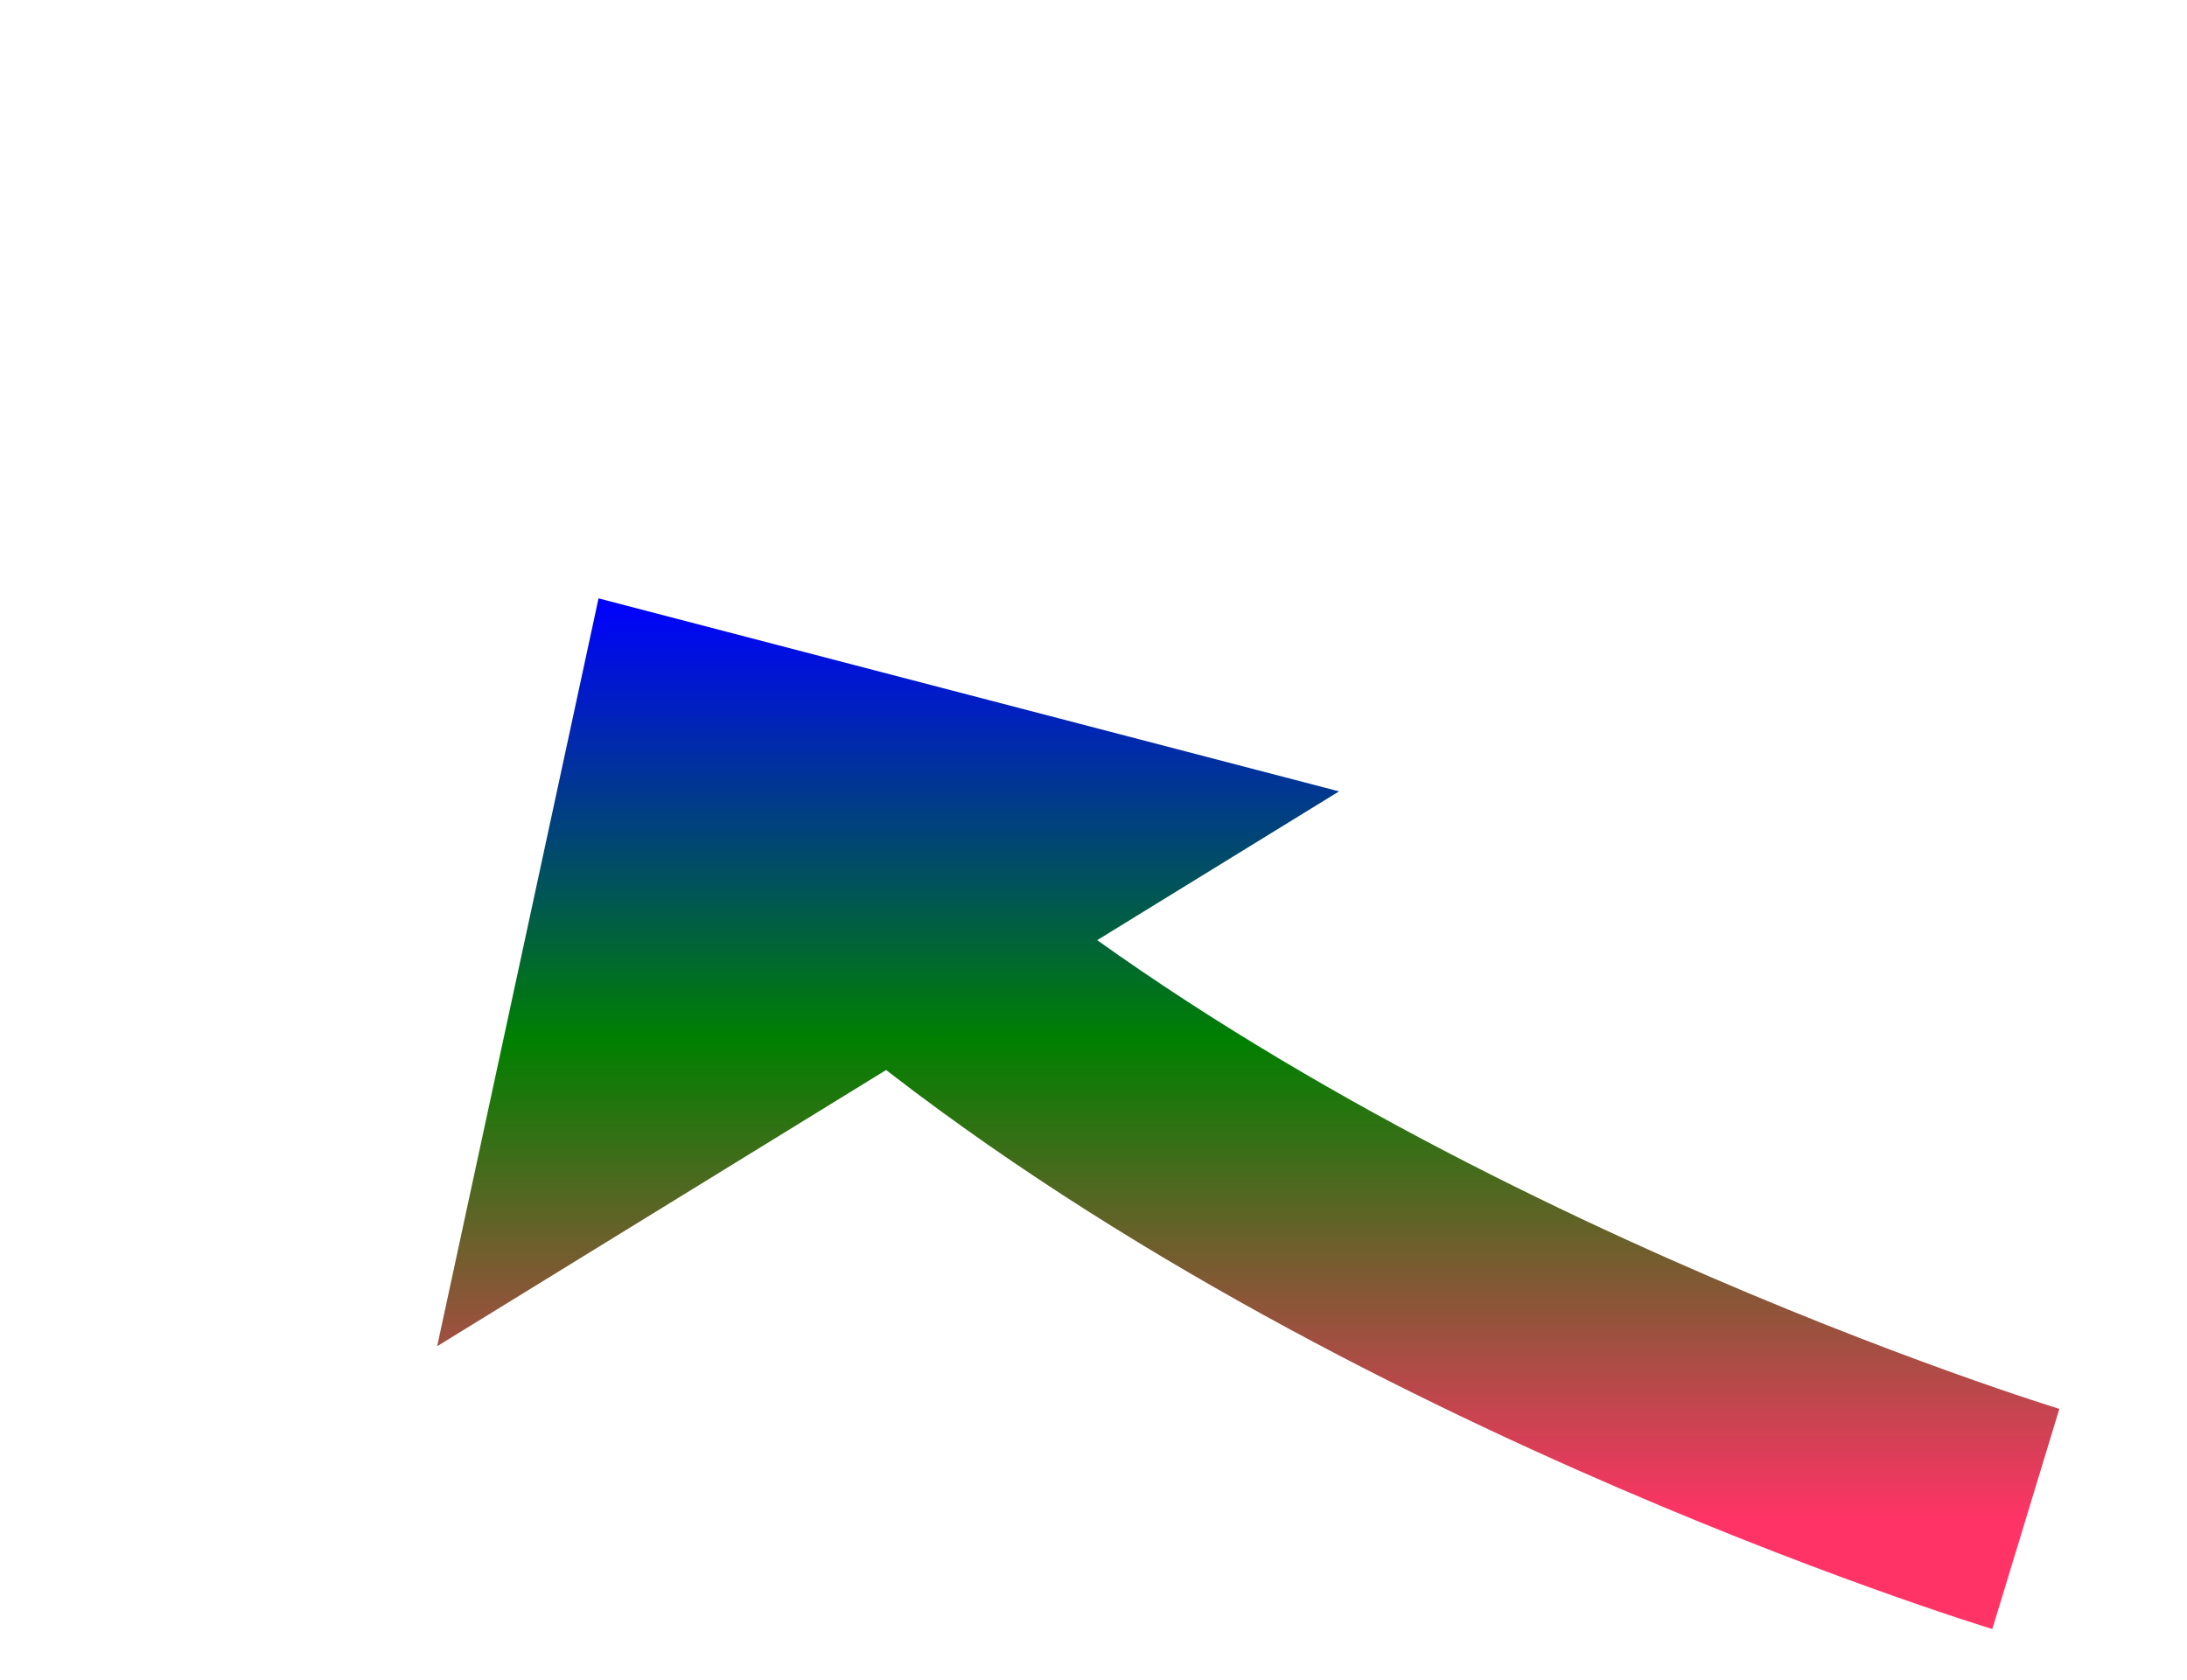﻿<?xml version="1.0" encoding="utf-8"?>
<svg version="1.1" xmlns:xlink="http://www.w3.org/1999/xlink" width="47.5px" height="36.5px" xmlns="http://www.w3.org/2000/svg">
  <defs>
    <linearGradient gradientUnits="userSpaceOnUse" x1="15.5" y1="0" x2="15.5" y2="20" id="LinearGradient498">
      <stop id="Stop499" stop-color="#0000ff" offset="0" />
      <stop id="Stop500" stop-color="#008000" offset="0.48" />
      <stop id="Stop501" stop-color="#ff3366" offset="1" />
    </linearGradient>
    <linearGradient gradientUnits="userSpaceOnUse" x1="15.5" y1="0" x2="15.5" y2="20" id="LinearGradient502">
      <stop id="Stop503" stop-color="#0000ff" offset="0" />
      <stop id="Stop504" stop-color="#008000" offset="0.48" />
      <stop id="Stop505" stop-color="#ff3366" offset="1" />
    </linearGradient>
  </defs>
  <g transform="matrix(1 0 0 1 -886 -14915 )">
    <path d="M 31 20  C 31 20  15.923 15.411  5.937 6.764  " stroke-width="5" stroke="url(#LinearGradient498)" fill="none" transform="matrix(1 0 0 1 899 14928 )" />
    <path d="M 16.083 4.193  L 0 0  L -3.505 16.247  L 16.083 4.193  Z " fill-rule="nonzero" fill="url(#LinearGradient502)" stroke="none" transform="matrix(1 0 0 1 899 14928 )" />
  </g>
</svg>